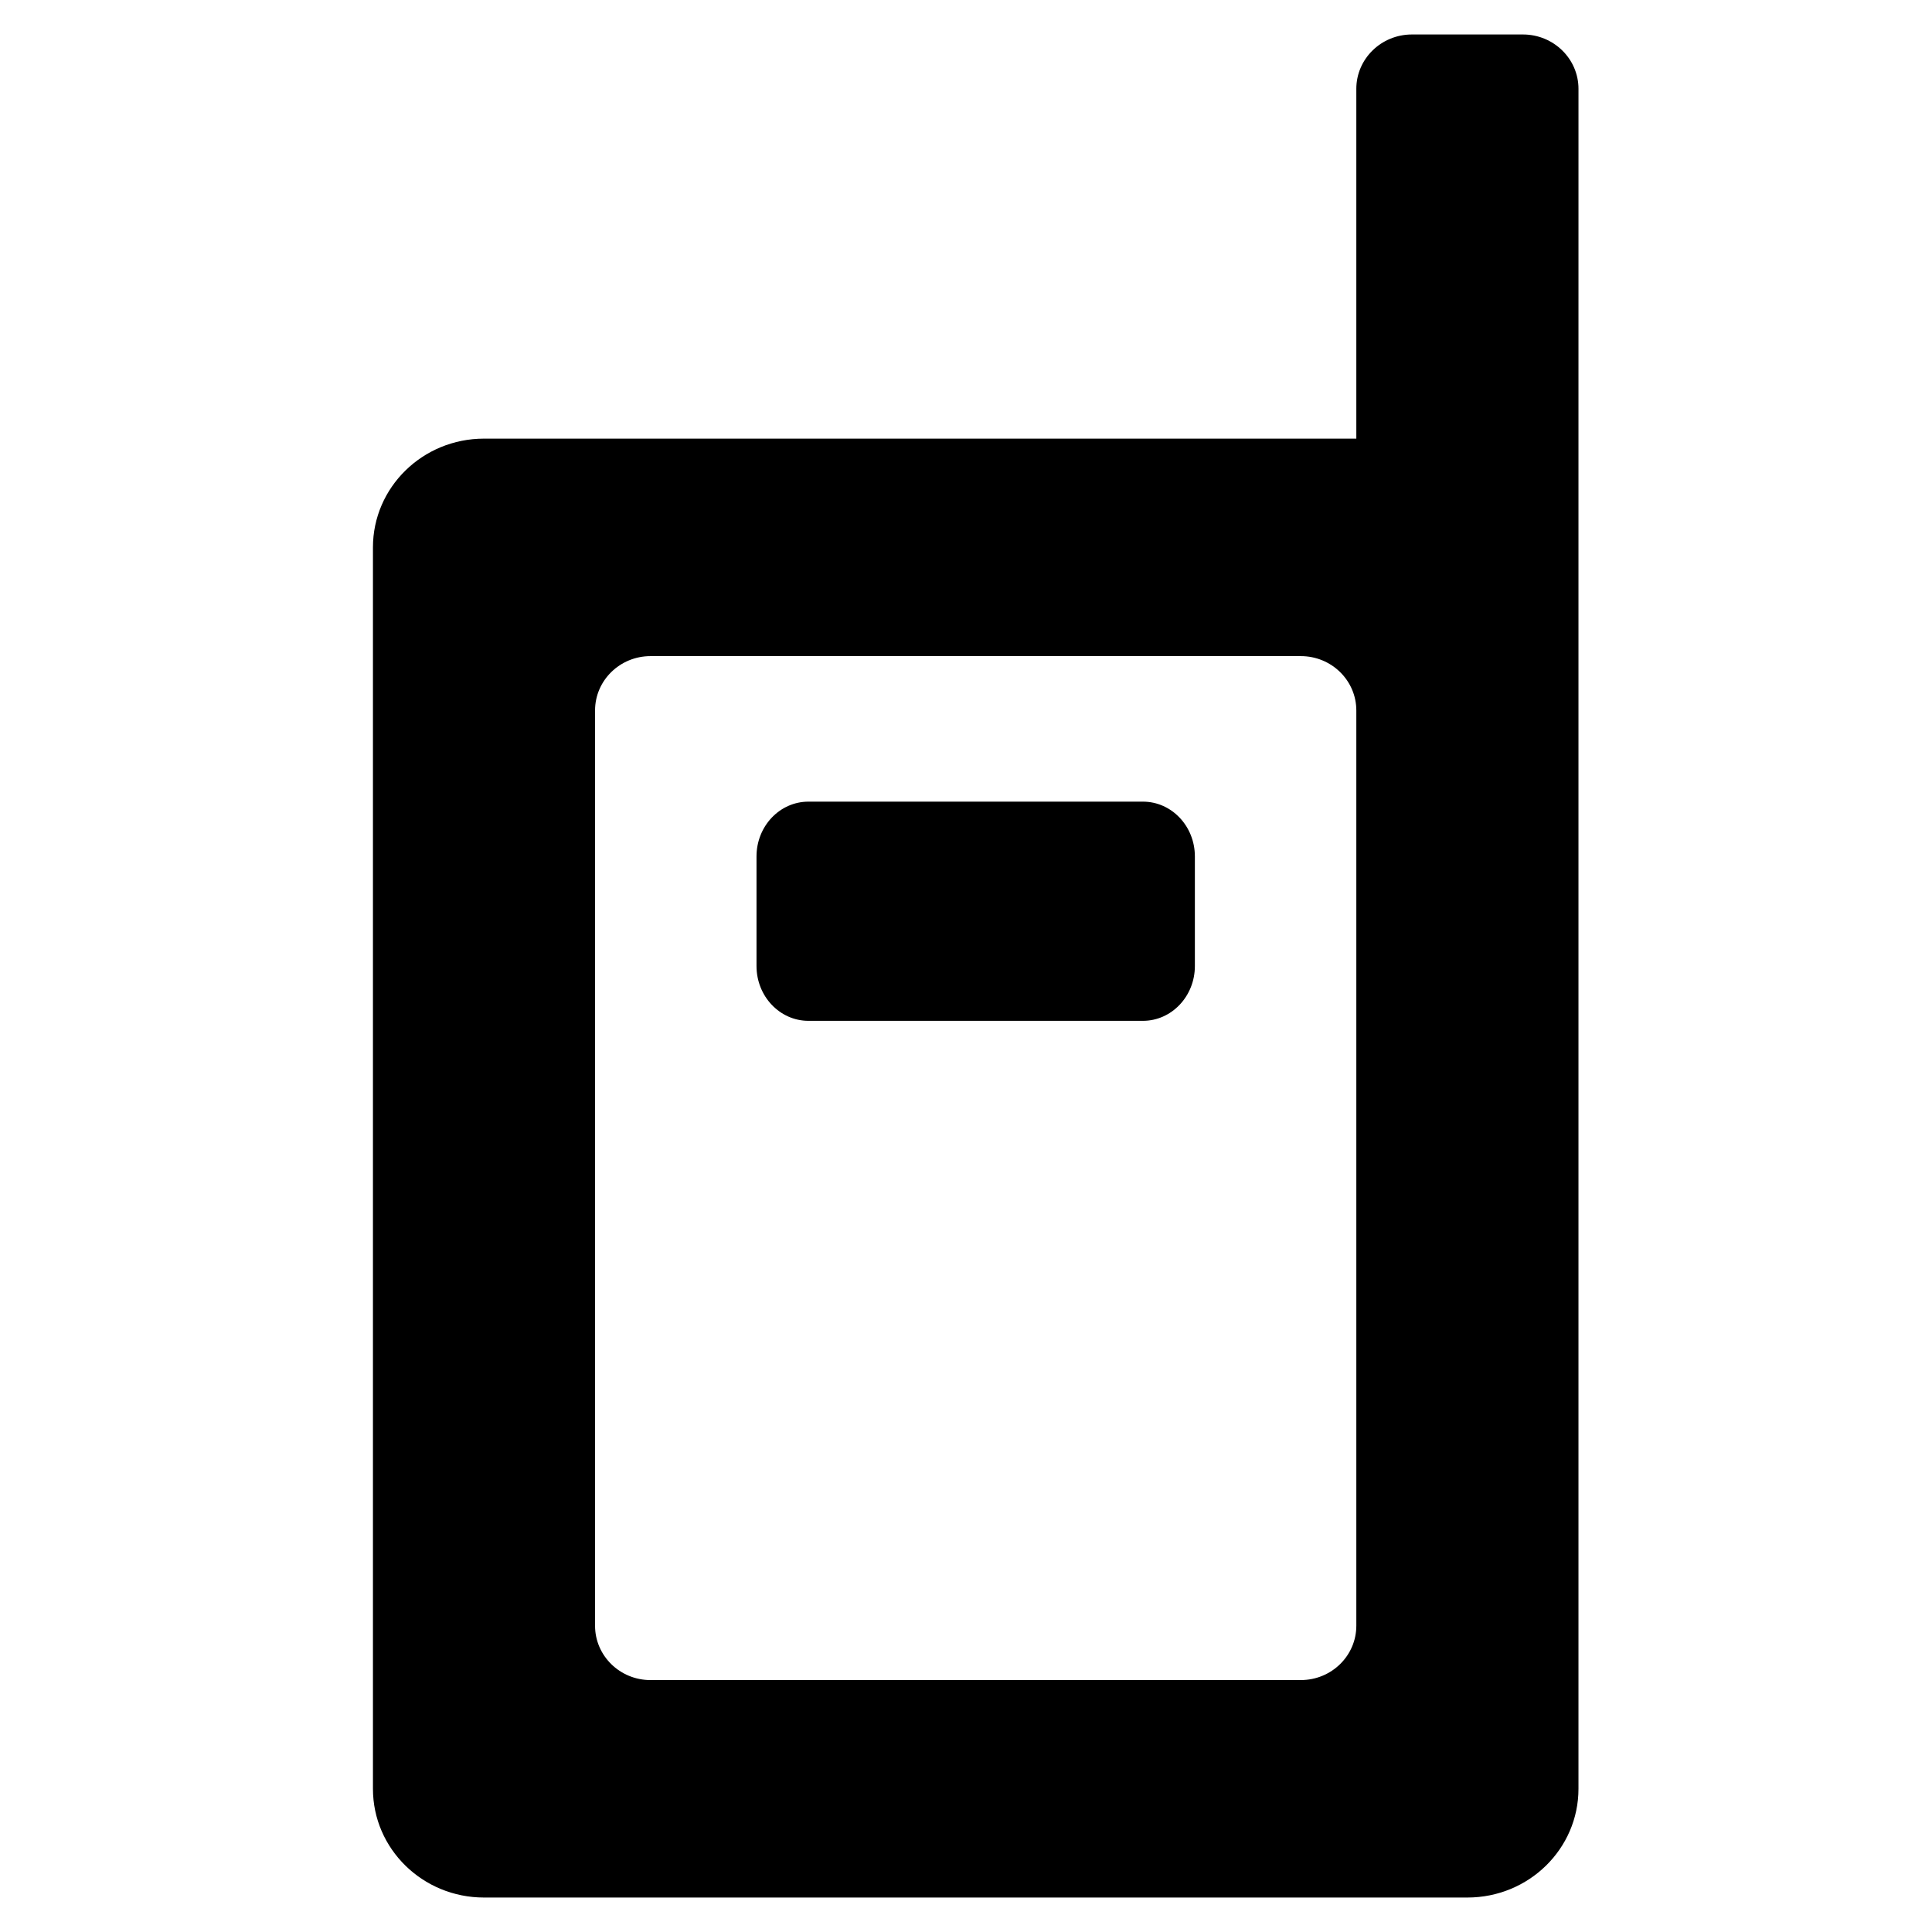 <?xml version="1.0" encoding="UTF-8"?>
<!-- Uploaded to: ICON Repo, www.iconrepo.com, Generator: ICON Repo Mixer Tools -->
<svg fill="#000000" width="800px" height="800px" version="1.1" viewBox="144 144 512 512" xmlns="http://www.w3.org/2000/svg">
 <path d="m503.44 167.54v92.699l-231.18 0.004c-16.254 0-29.426 12.906-29.426 28.816v328.99c0 15.91 13.176 28.816 29.426 28.816h260.61c16.27 0 29.441-12.906 29.441-28.816v-357.8l0.004-92.703c0-7.957-6.586-14.41-14.723-14.41h-29.426c-8.133 0.004-14.727 6.457-14.727 14.41zm-14.707 421.7h-172.33c-8.125 0-14.707-6.449-14.707-14.402v-242.55c0-7.957 6.578-14.41 14.707-14.41h172.33c8.125 0 14.707 6.453 14.707 14.41v242.54c0 7.953-6.574 14.406-14.707 14.406zm-28.078-218.28v29.047c0 8.016-6.172 14.523-13.77 14.523h-88.633c-7.613 0-13.77-6.508-13.77-14.523v-29.043c0-8.027 6.156-14.52 13.77-14.52h88.629c7.602-0.004 13.773 6.492 13.773 14.516z"/>
</svg>